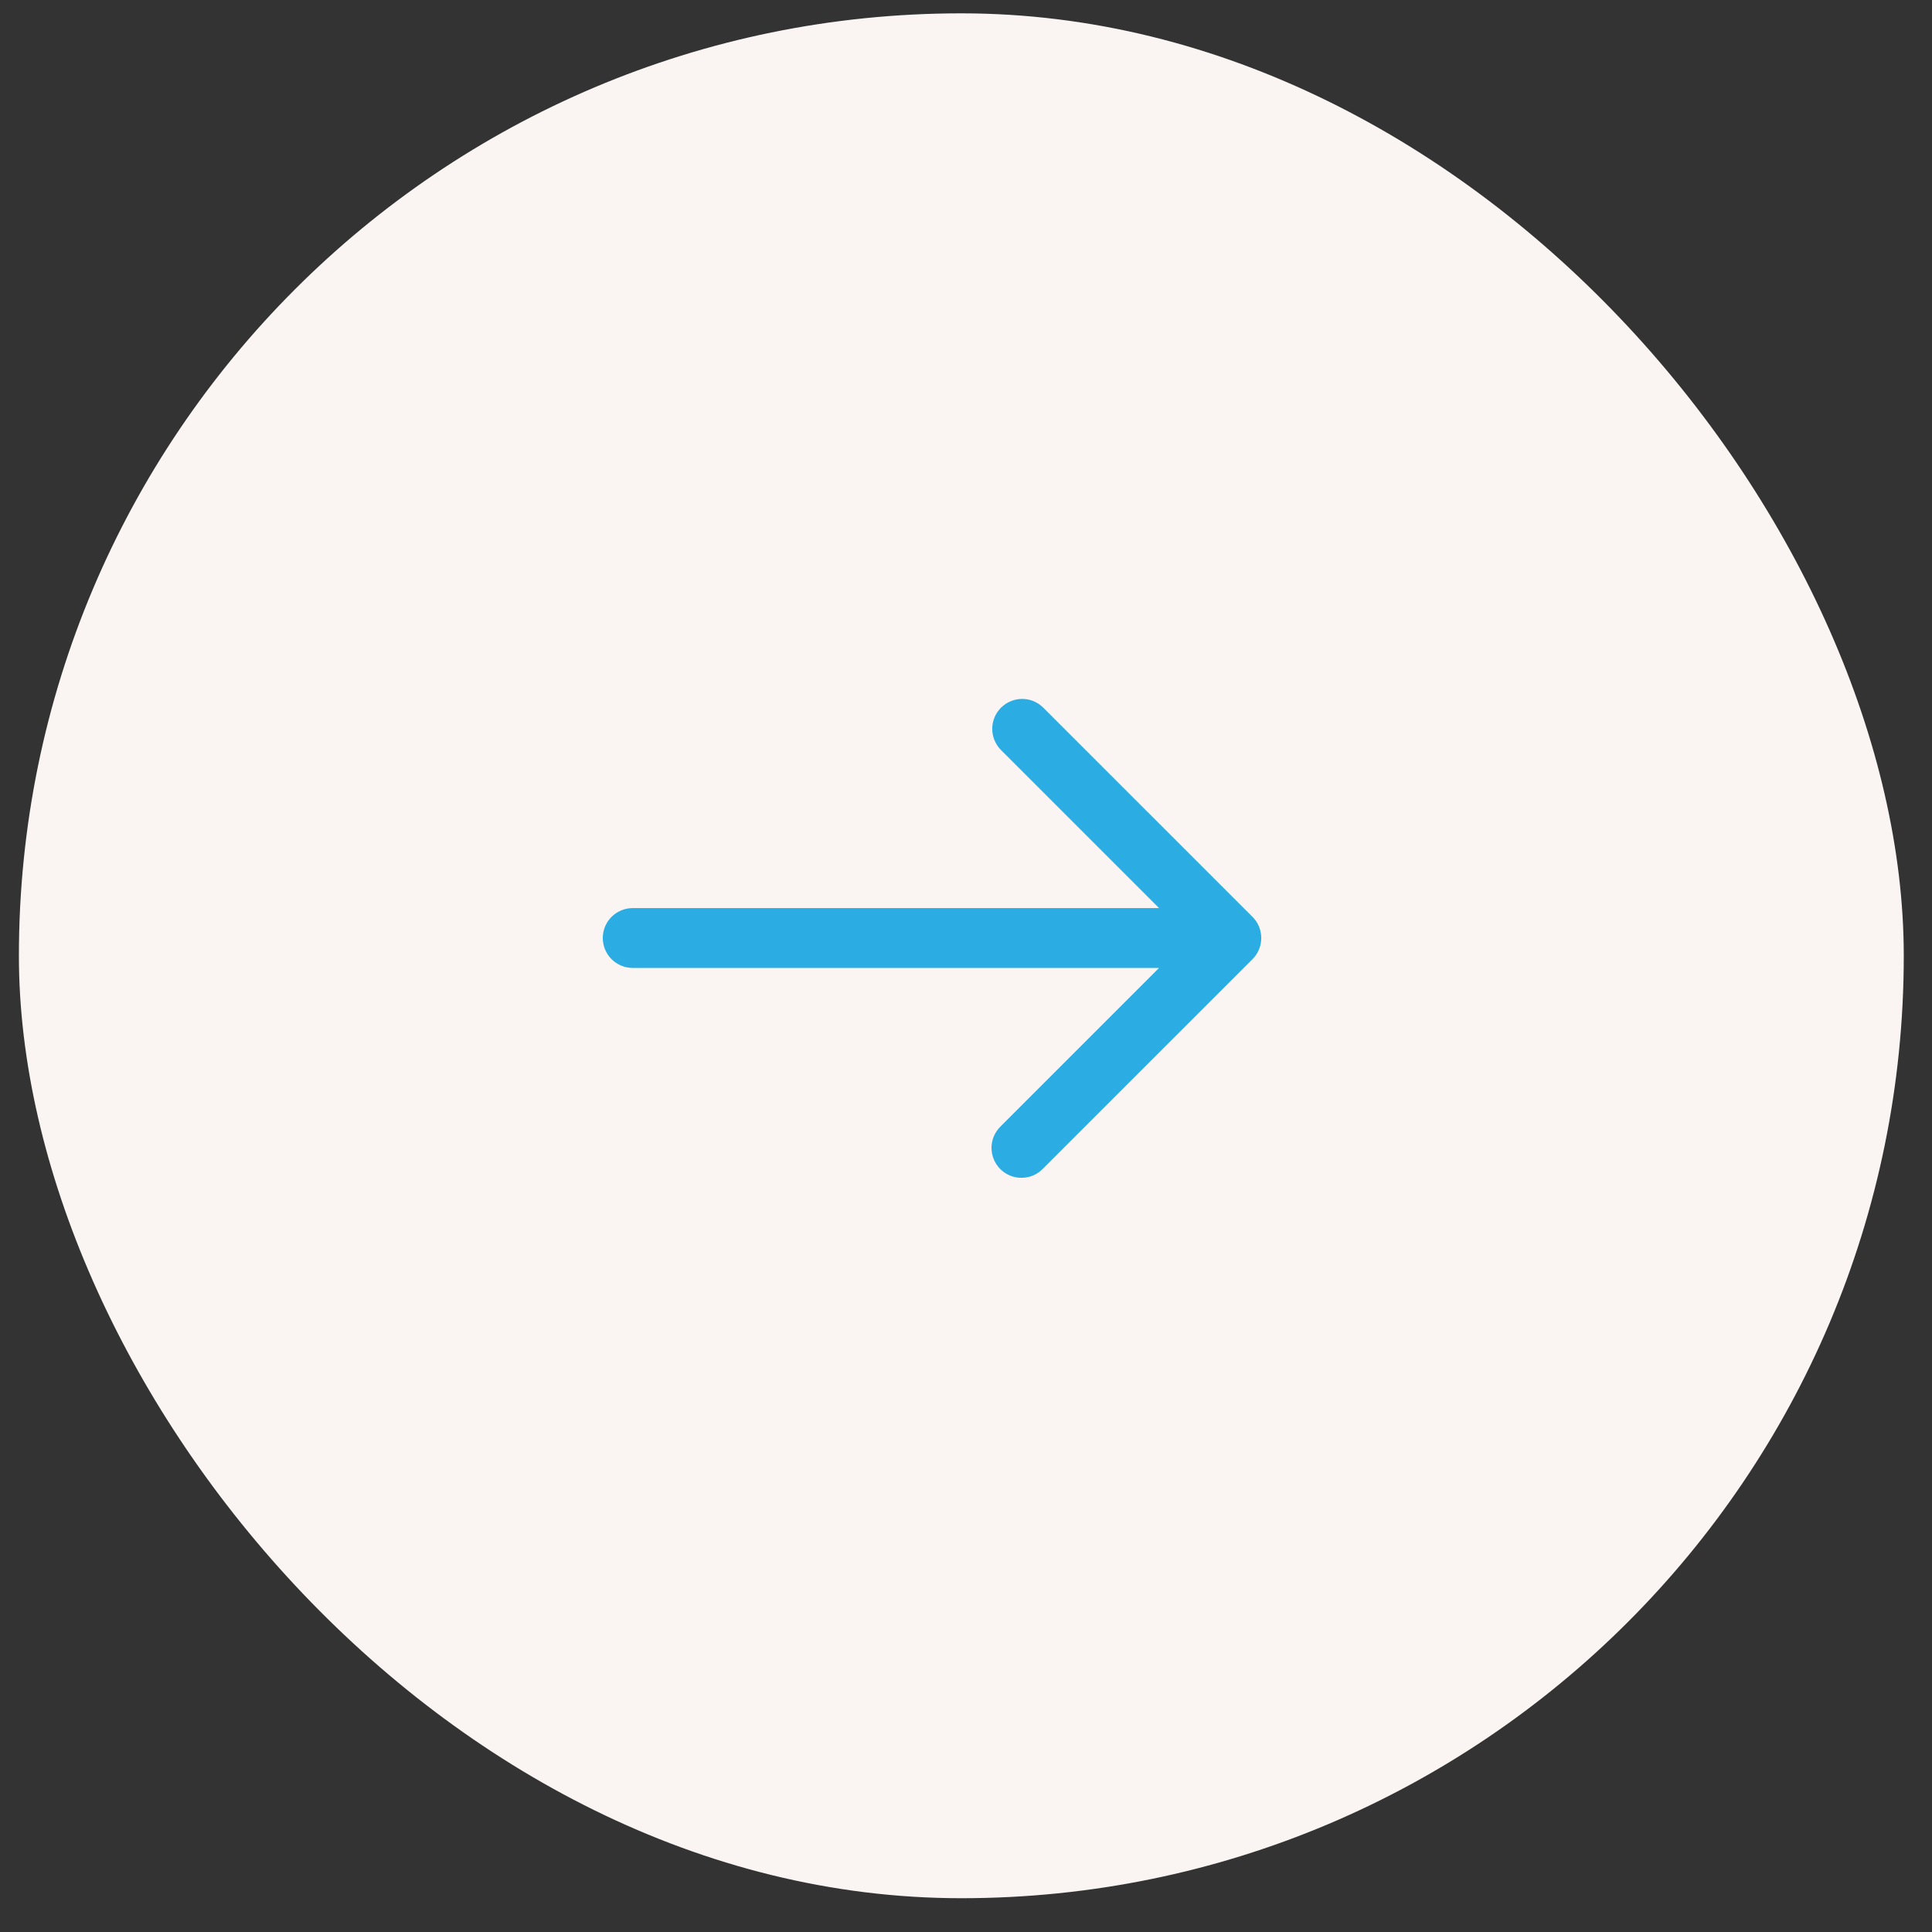 <svg xmlns="http://www.w3.org/2000/svg" width="41" height="41" viewBox="0 0 41 41" fill="none"><rect x="0" y="0" width="41" height="41" fill="#333333" stroke="none"/><rect x="0.401" y="0.283" width="40" height="40" rx="20" fill="#FAF5F2"></rect><g clip-path="url(#clip0_52_4895)"><path d="M13.427 20.541L24.597 20.541L21.235 23.903C21.175 23.962 21.126 24.032 21.093 24.109C21.06 24.187 21.042 24.27 21.041 24.354C21.041 24.439 21.057 24.522 21.089 24.601C21.121 24.678 21.168 24.749 21.227 24.809C21.287 24.869 21.358 24.916 21.436 24.948C21.514 24.98 21.598 24.996 21.682 24.995C21.766 24.994 21.85 24.977 21.927 24.944C22.005 24.91 22.075 24.862 22.133 24.801L26.58 20.355C26.699 20.236 26.766 20.074 26.766 19.906C26.766 19.738 26.699 19.576 26.58 19.457L22.133 15.011C22.014 14.895 21.853 14.831 21.687 14.832C21.52 14.834 21.361 14.901 21.243 15.018C21.125 15.136 21.058 15.295 21.057 15.462C21.056 15.629 21.12 15.789 21.235 15.909L24.597 19.271L13.427 19.271C13.259 19.271 13.097 19.338 12.978 19.457C12.859 19.576 12.792 19.738 12.792 19.906C12.792 20.074 12.859 20.236 12.978 20.355C13.097 20.474 13.259 20.541 13.427 20.541Z" fill="#2BACE2"></path></g><defs><clipPath id="clip0_52_4895"><rect width="15.244" height="15.244" fill="white" transform="translate(27.401 27.527) rotate(-180)"></rect></clipPath></defs></svg>